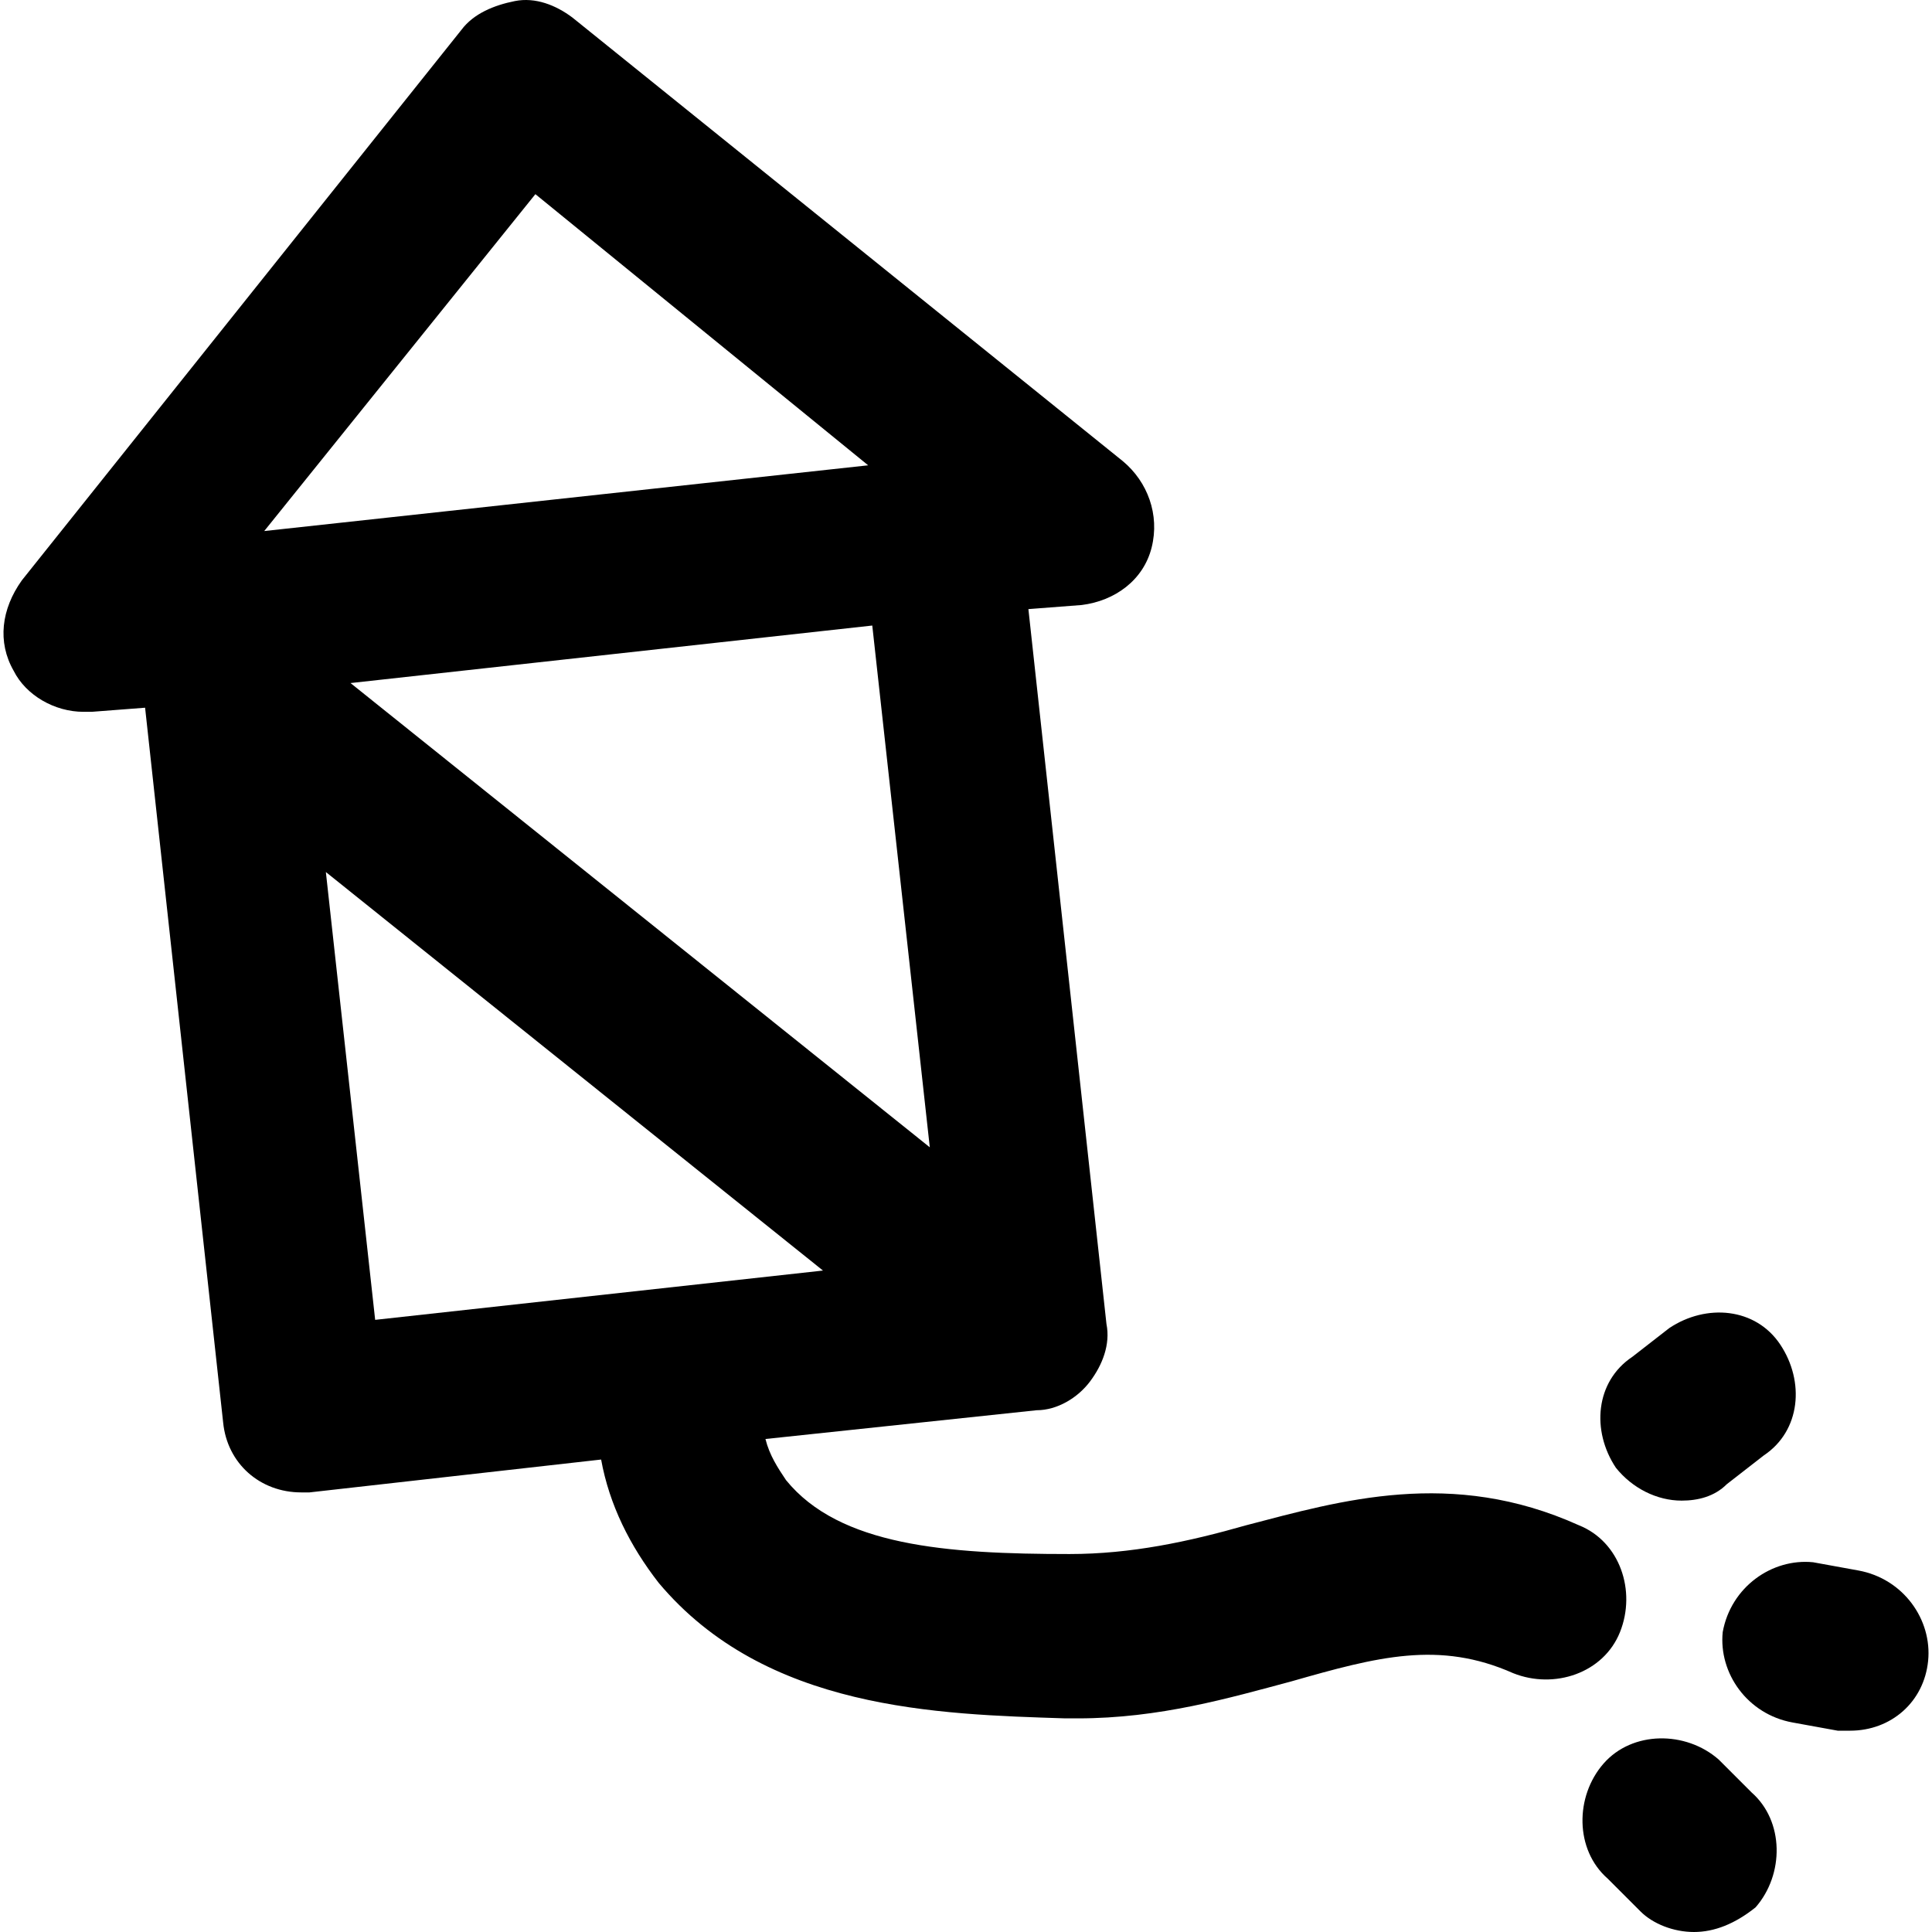 <?xml version="1.0" encoding="iso-8859-1"?>
<!-- Uploaded to: SVG Repo, www.svgrepo.com, Generator: SVG Repo Mixer Tools -->
<svg fill="#000000" height="800px" width="800px" version="1.1" id="Layer_1" xmlns="http://www.w3.org/2000/svg" xmlns:xlink="http://www.w3.org/1999/xlink" 
	 viewBox="0 0 501.61 501.61" xml:space="preserve">
<g>
	<g>
		<path d="M409.938,396.011c-33.067-14.933-61.867-6.4-86.4,0c-14.933,4.267-29.867,7.467-45.867,7.467
			c-32,0-59.733-2.133-73.6-19.2c-2.133-3.2-4.267-6.4-5.333-10.667l70.4-7.467c5.333,0,10.667-3.2,13.867-7.467
			c3.2-4.267,5.333-9.6,4.267-14.933l-20.267-185.6l13.867-1.067c8.533-1.067,16-6.4,18.133-14.933
			c2.133-8.533-1.067-17.067-7.467-22.4L148.604,4.544c-4.267-3.2-9.6-5.333-14.933-4.267c-5.333,1.067-10.667,3.2-13.867,7.467
			L5.671,150.678c-5.333,7.467-6.4,16-2.133,23.467c3.2,6.4,10.667,10.667,18.133,10.667c0,0,1.067,0,2.133,0l13.867-1.067
			l20.267,185.6c1.067,10.667,9.6,18.133,20.267,18.133c1.067,0,2.133,0,2.133,0l75.733-8.533c2.133,11.733,7.467,22.4,14.933,32
			c27.733,33.067,72.533,34.133,105.6,35.2h3.2c21.333,0,39.467-5.333,55.467-9.6c22.4-6.4,38.4-10.667,57.6-2.133
			c10.667,4.266,23.467,0,27.733-10.667S420.604,400.277,409.938,396.011z M241.404,297.877l-150.4-120.533l135.467-14.934
			L241.404,297.877z M68.604,137.877l70.4-87.467l86.4,70.4L68.604,137.877z M97.404,342.677l-12.8-116.267l129.067,103.467
			L97.404,342.677z"/>
	</g>
</g>
<g>
	<g>
		<path d="M462.204,349.077c-6.4-9.6-19.2-10.667-28.8-4.267l-9.6,7.467c-9.6,6.4-10.667,19.2-4.267,28.8
			c4.267,5.333,10.667,8.533,17.067,8.533c4.267,0,8.533-1.067,11.733-4.267l9.6-7.467
			C467.538,371.477,468.604,358.677,462.204,349.077z"/>
	</g>
</g>
<g>
	<g>
		<path d="M454.737,465.344l-8.533-8.533c-8.533-7.467-22.4-7.467-29.867,1.067c-7.467,8.533-7.467,22.4,1.067,29.867l8.533,8.533
			c3.2,3.2,8.533,5.333,13.867,5.333c5.333,0,10.667-2.133,16-6.4C463.271,486.677,463.271,472.81,454.737,465.344z"/>
	</g>
</g>
<g>
	<g>
		<path d="M482.471,407.744l-11.733-2.133c-10.667-1.067-21.333,6.4-23.467,18.133c-1.067,10.667,6.4,21.333,18.133,23.467
			l11.733,2.133c1.067,0,2.133,0,3.2,0c10.667,0,19.2-7.467,20.267-18.133C501.671,420.544,494.204,409.877,482.471,407.744z"/>
	</g>
</g>
</svg>